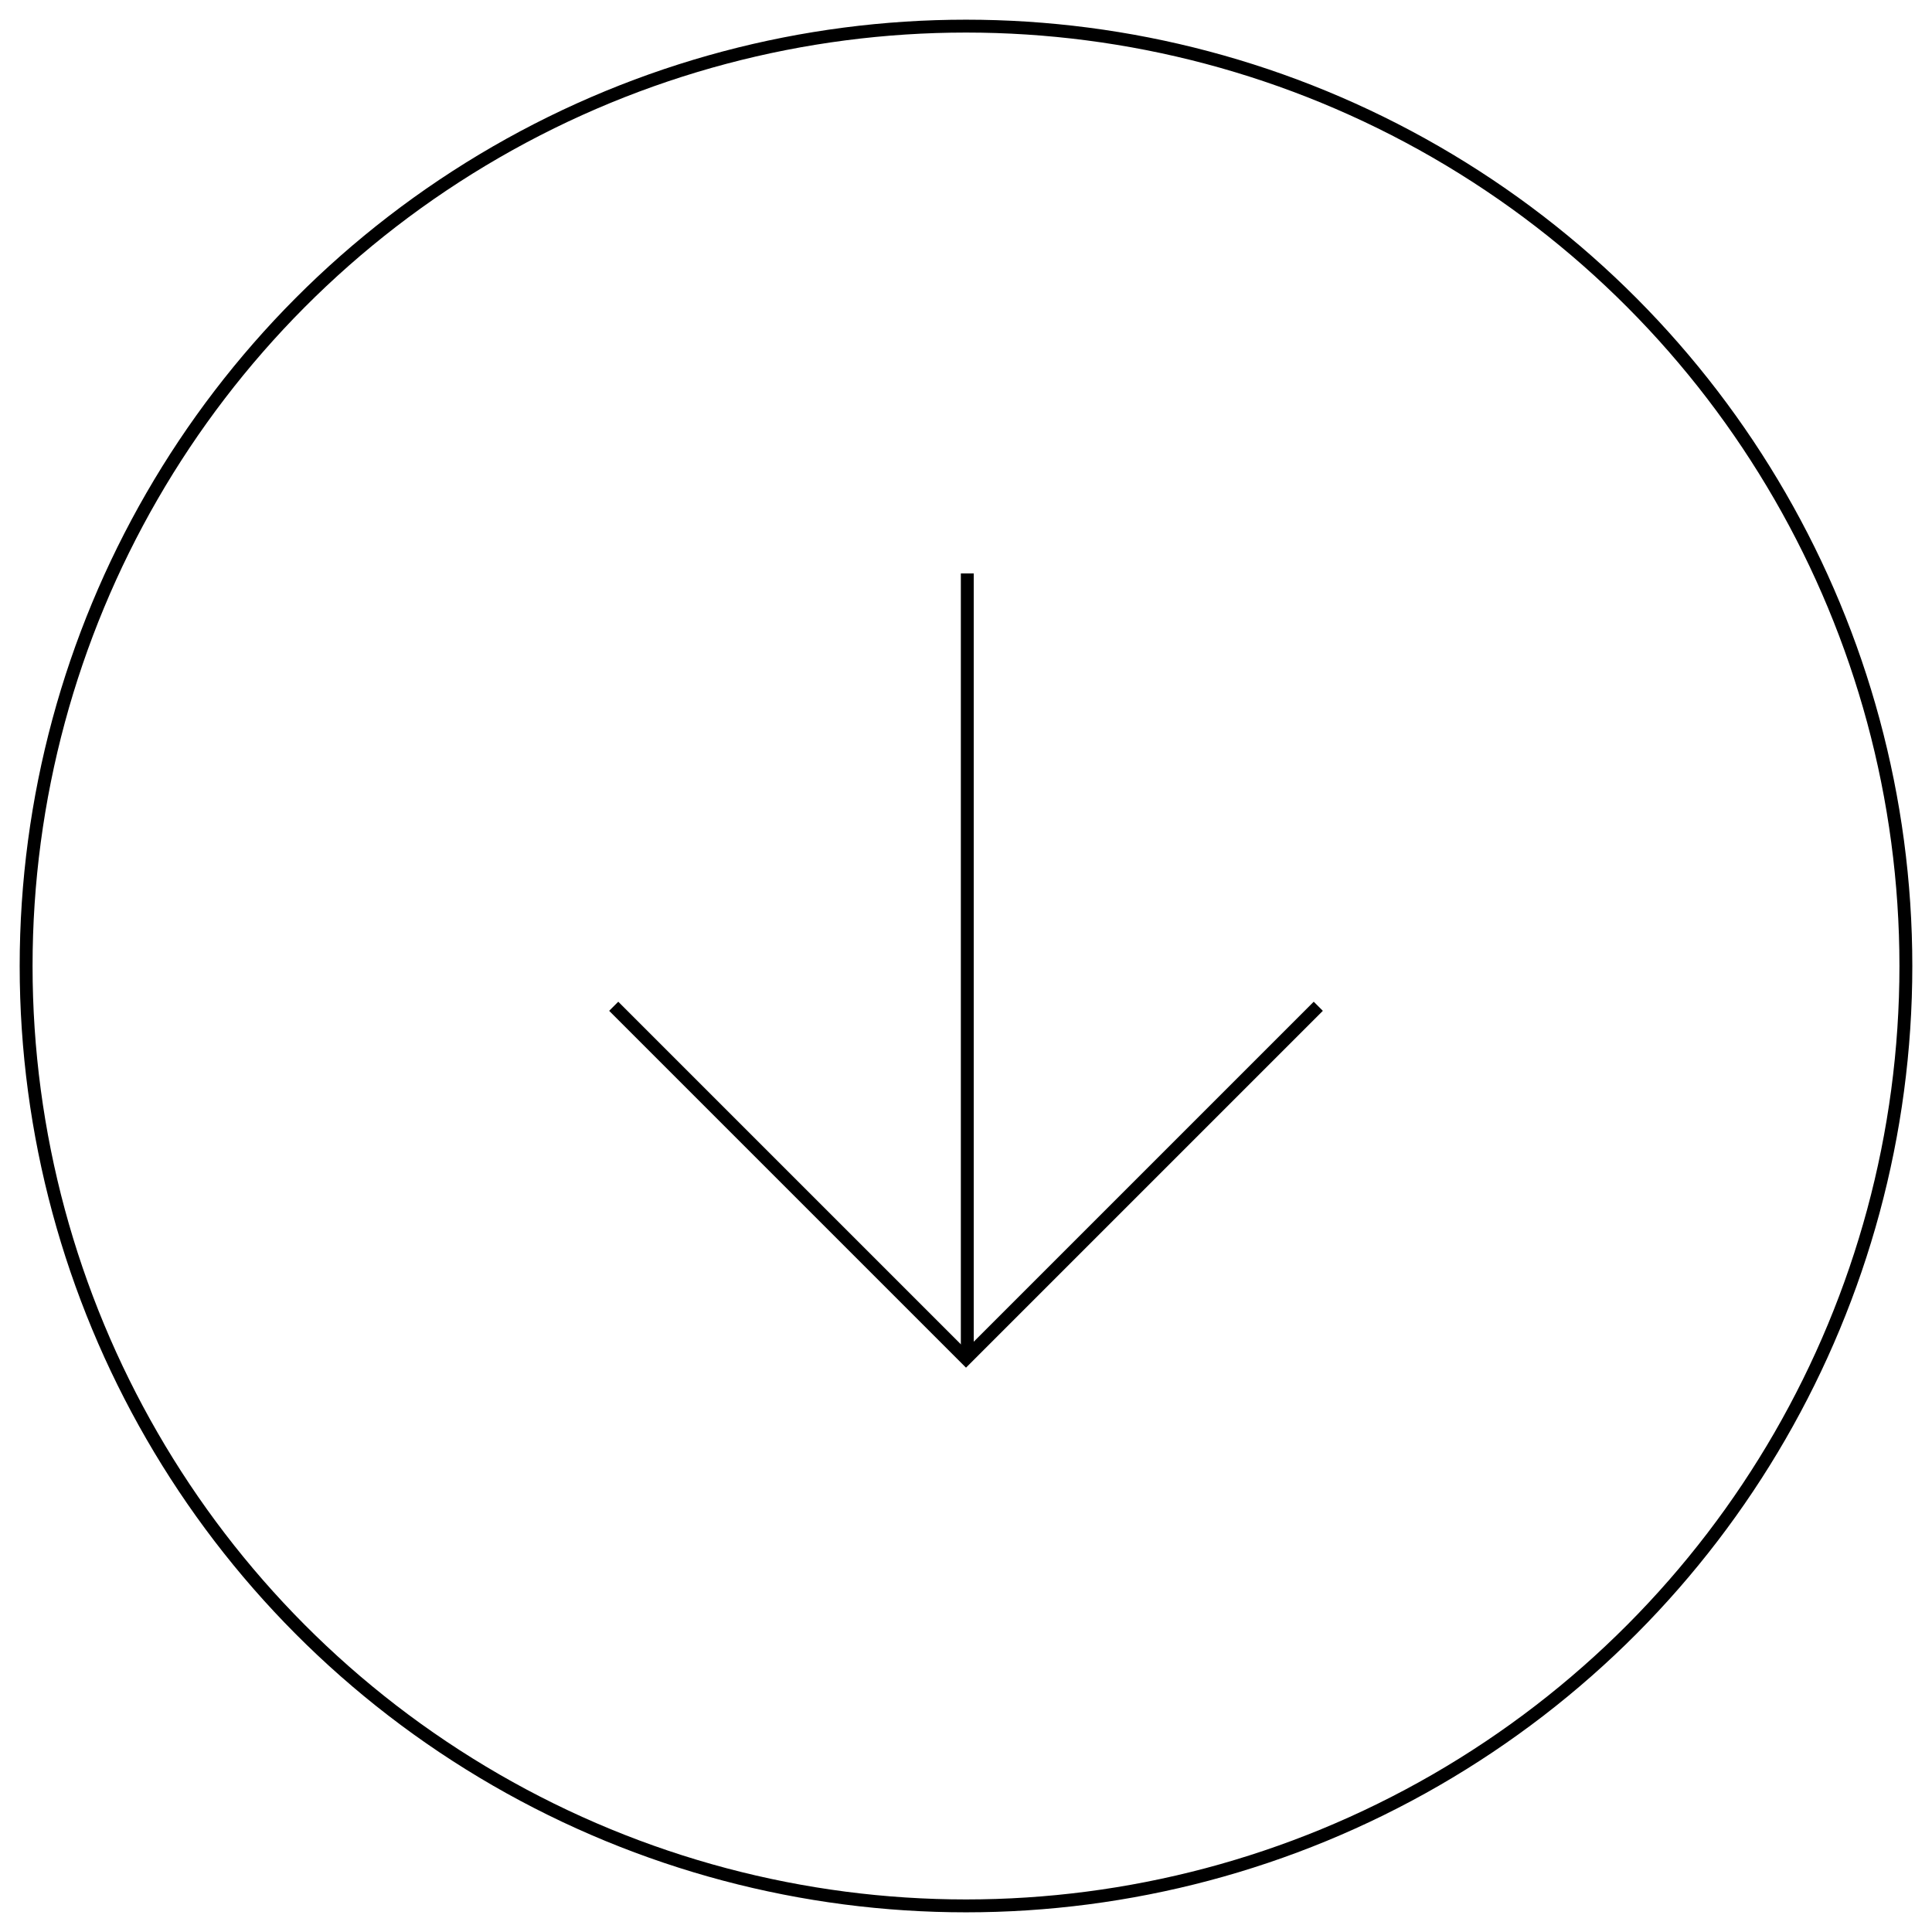 <svg viewBox="0 0 150 150" fill="none" xmlns="http://www.w3.org/2000/svg">
<circle cx="75" cy="75" r="72.972" stroke="currentColor"/>
<line x1="75.1" y1="105.478" x2="75.1" y2="44.522" stroke="currentColor"/>
<path d="M47.649 78.127L75 105.478L102.351 78.127" stroke="currentColor"/>
</svg>
